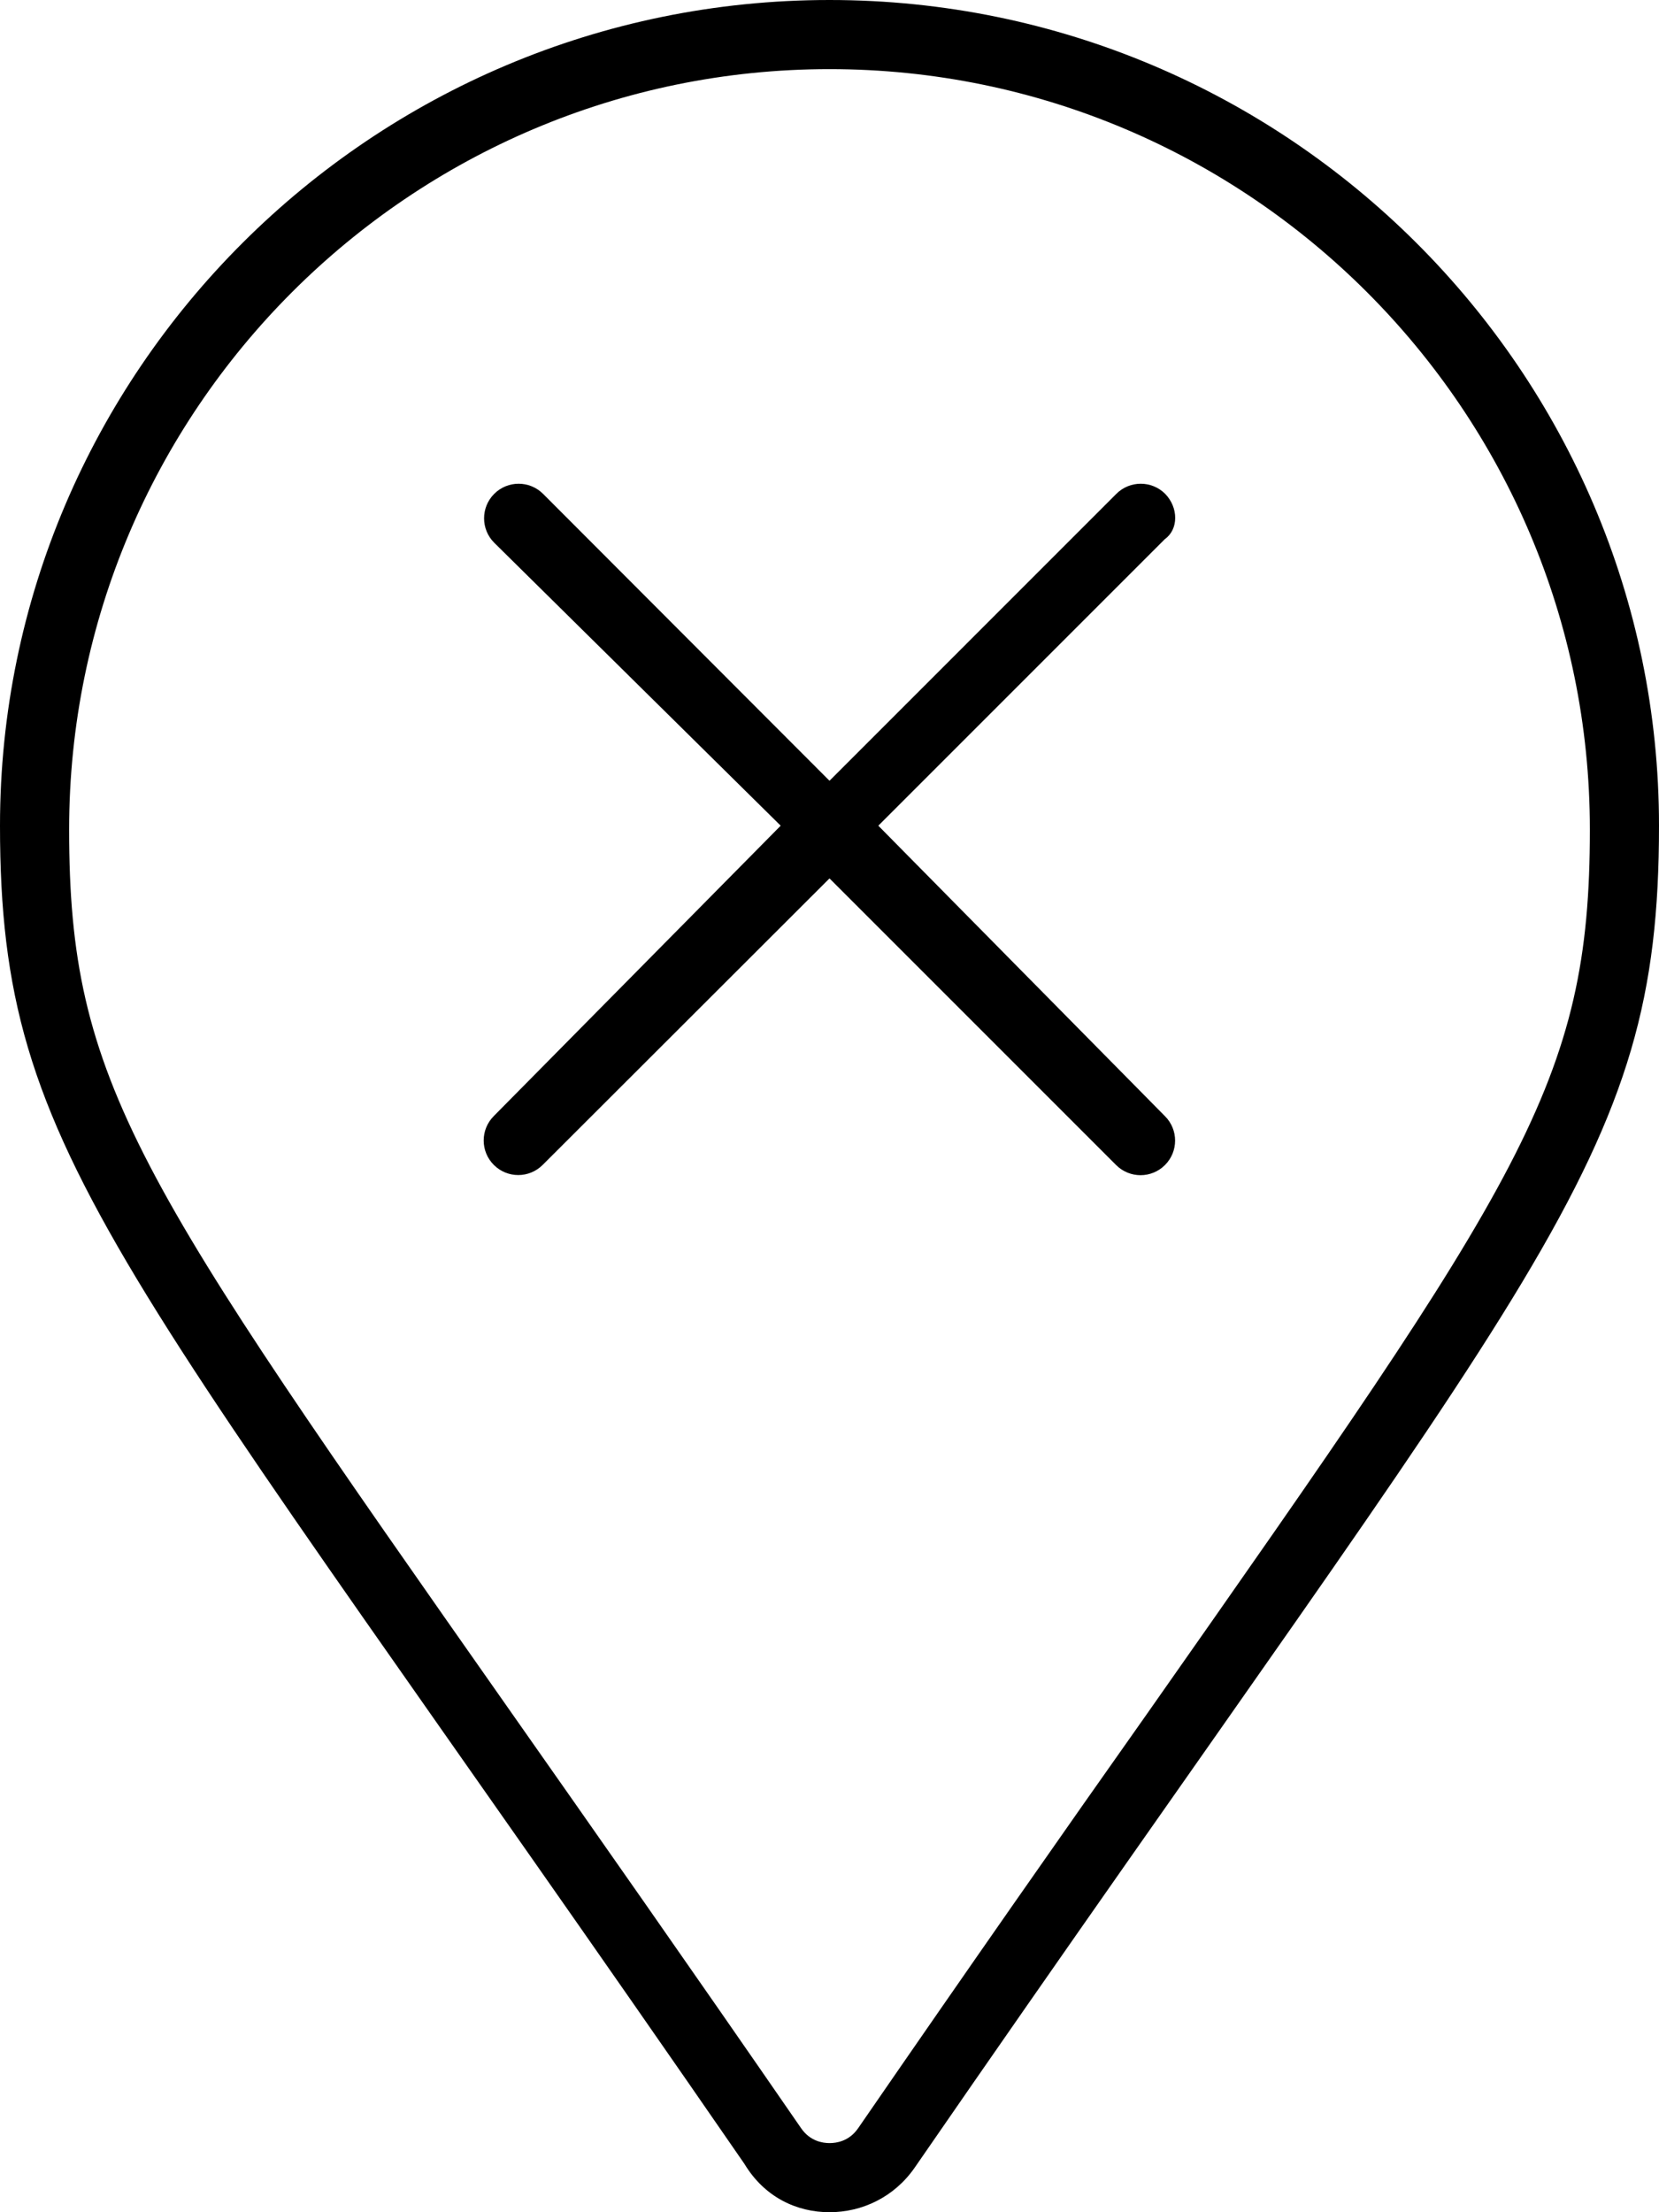 <svg xmlns="http://www.w3.org/2000/svg" viewBox="0 0 384 512"><!--! Font Awesome Pro 6.0.0-alpha3 by @fontawesome - https://fontawesome.com License - https://fontawesome.com/license (Commercial License) --><path d="M192 0C85.97 0 0 85.96 0 191.1c0 77.41 26.97 99.04 172.3 309.7C177 508.6 184.5 512 192 512s14.95-3.441 19.72-10.32C357 291 384 269.4 384 191.1C384 85.96 298 0 192 0zM198.6 492.6C196.5 495.6 193.6 496 192 496s-4.496-.447-6.549-3.41c-25.93-37.59-48.1-69.17-67.02-96.12C31.64 272.8 16 250.6 16 192C16 94.95 94.95 16 192 16s176 78.95 176 176c0 58.55-15.64 80.83-102.4 204.5C246.6 423.4 224.5 455 198.6 492.6zM269.7 114.3c-3.125-3.125-8.188-3.125-11.31 0L192 180.7L125.7 114.3c-3.125-3.125-8.188-3.125-11.31 0s-3.125 8.188 0 11.31L180.7 191.1L114.3 258.3c-3.125 3.125-3.125 8.188 0 11.31c3.127 3.127 8.186 3.127 11.31 0L192 203.3l66.34 66.34c3.127 3.127 8.186 3.127 11.31 0c3.125-3.125 3.125-8.188 0-11.31L203.3 191.1l66.34-66.34C272.8 122.5 272.8 117.5 269.7 114.3z"/></svg>